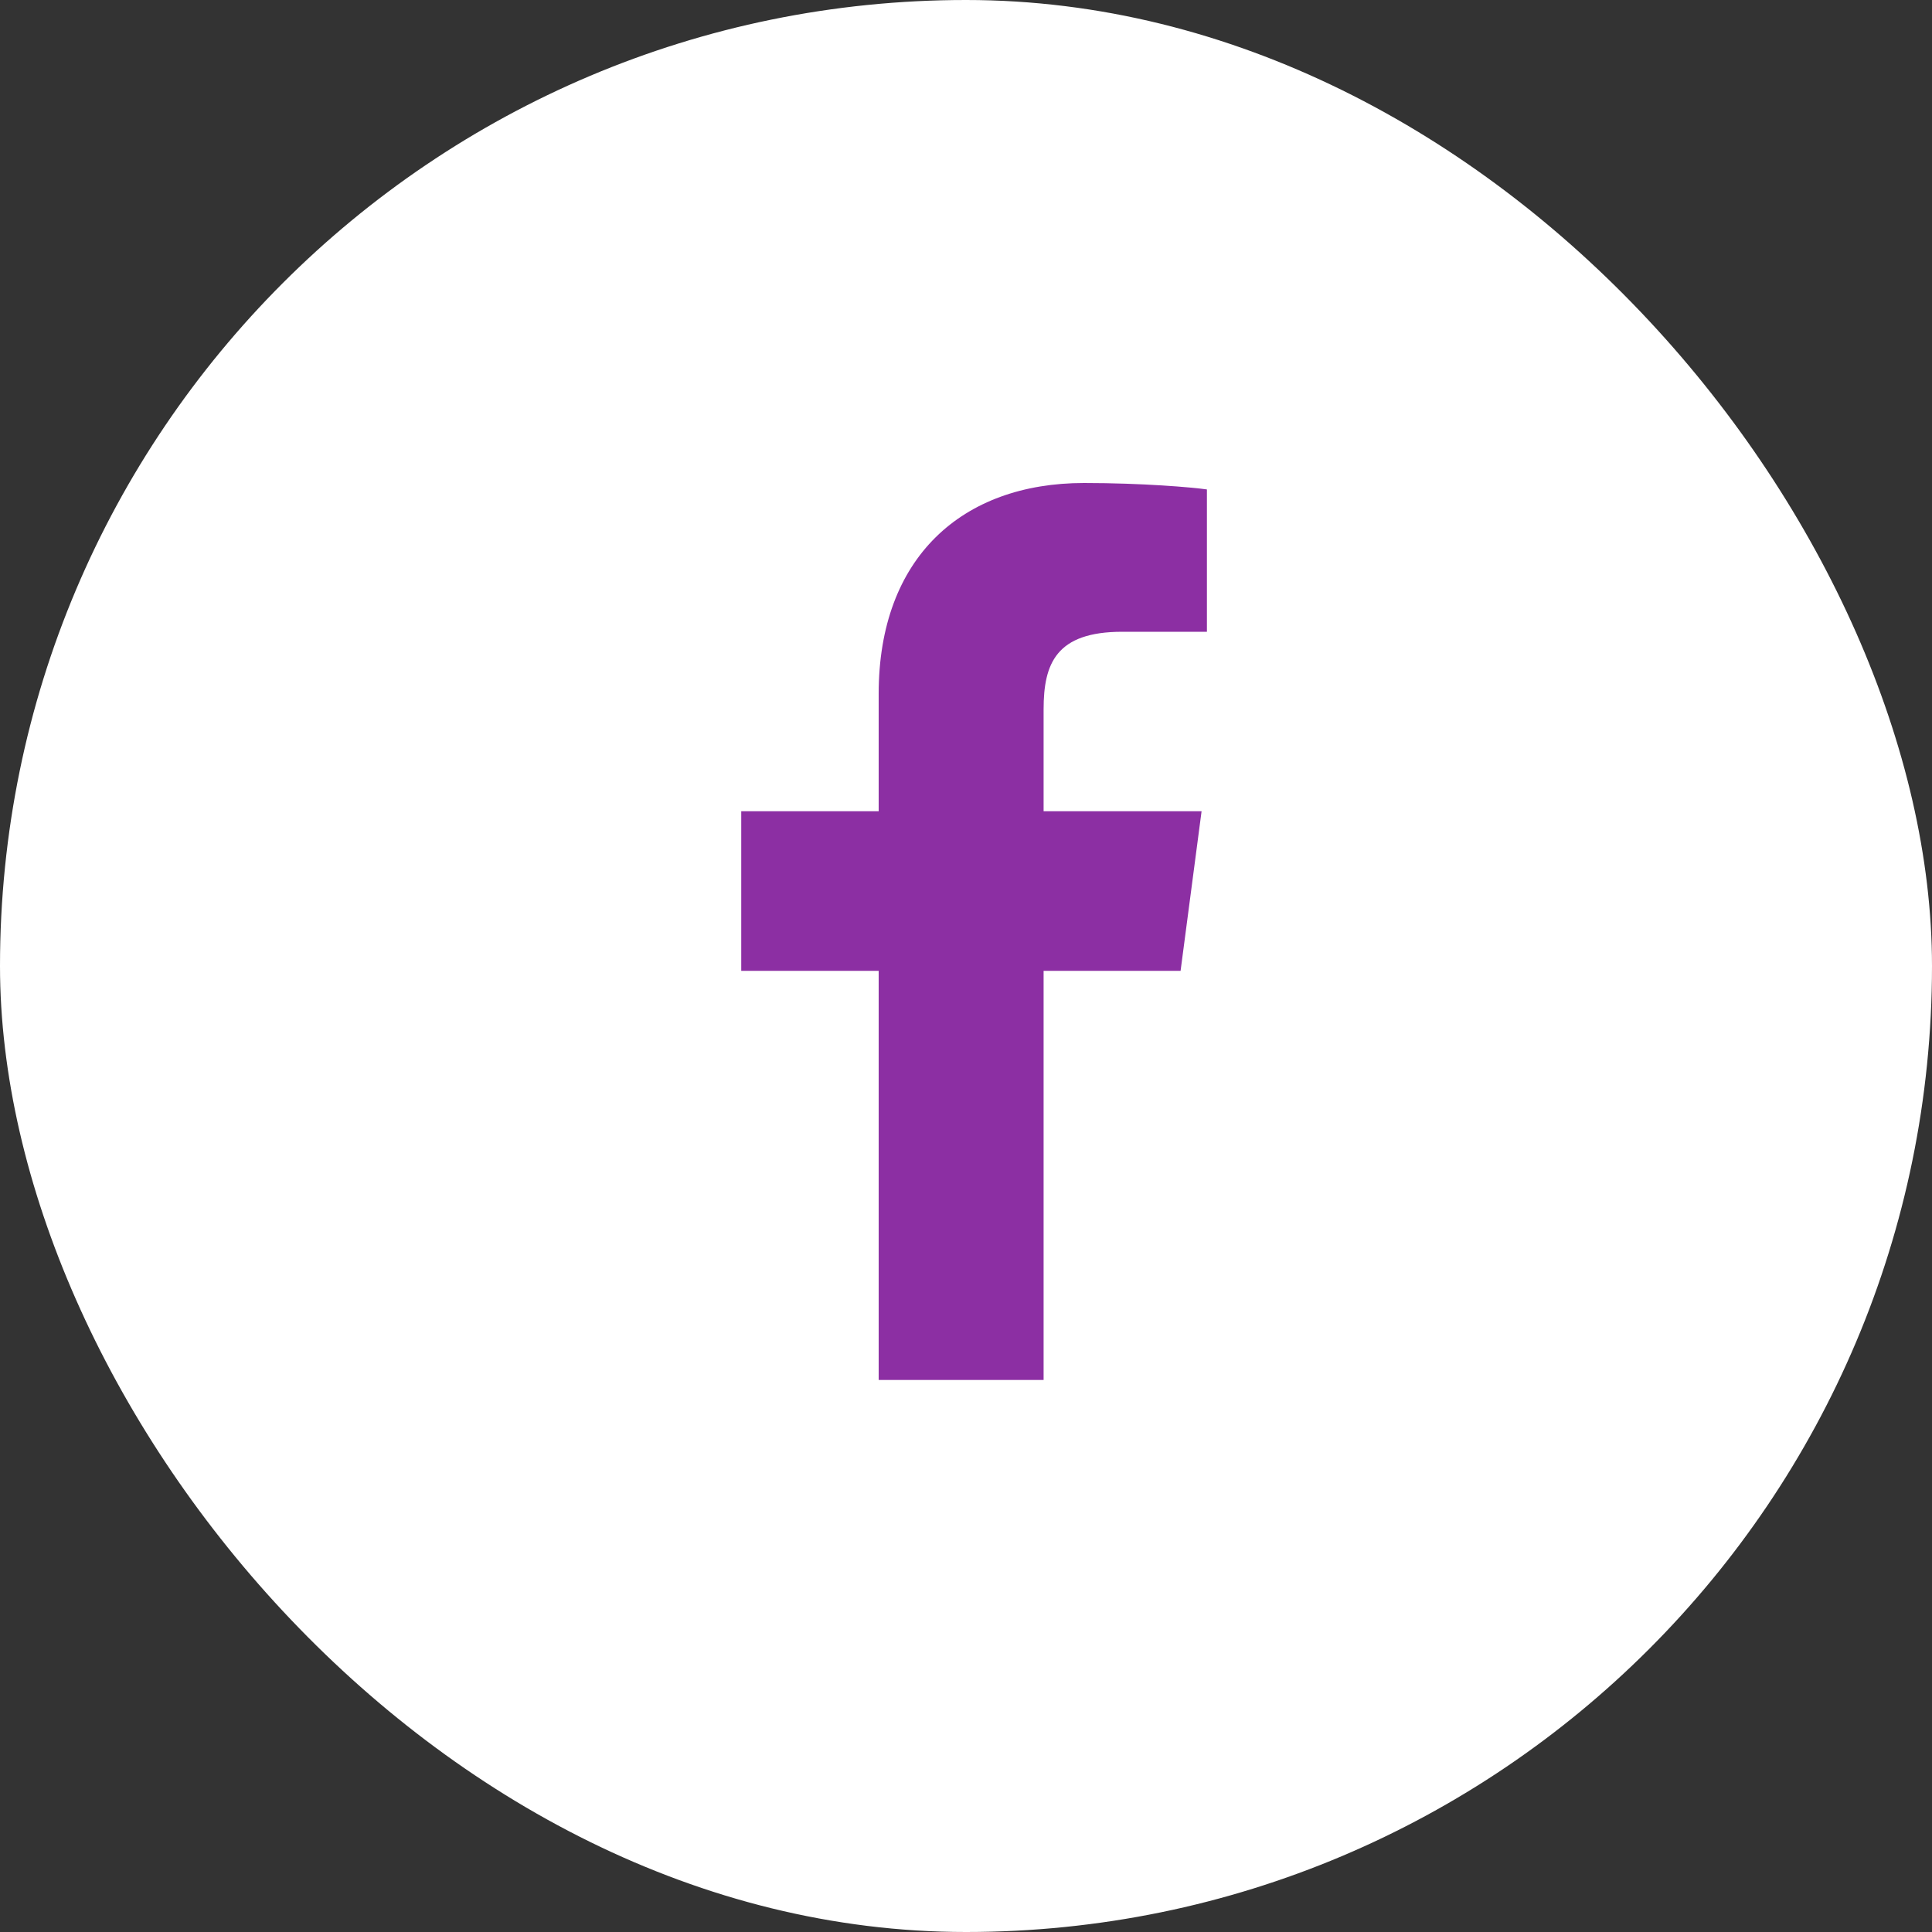 <svg width="30" height="30" viewBox="0 0 30 30" fill="none" xmlns="http://www.w3.org/2000/svg">
<rect x="0" y="0" width="30" height="30" fill="#333333" stroke="none"/>
<rect width="30" height="30" rx="15" fill="white"/>
<path d="M18.741 7.6V9.81H17.427C16.398 9.81 16.205 10.304 16.205 11.015V12.597H18.658L18.332 15.075H16.205V21.428H13.644V15.075H11.51V12.597H13.644V10.773C13.644 8.655 14.942 7.5 16.833 7.5C17.737 7.5 18.515 7.567 18.741 7.6Z" fill="#8C2FA3"/>
</svg>
